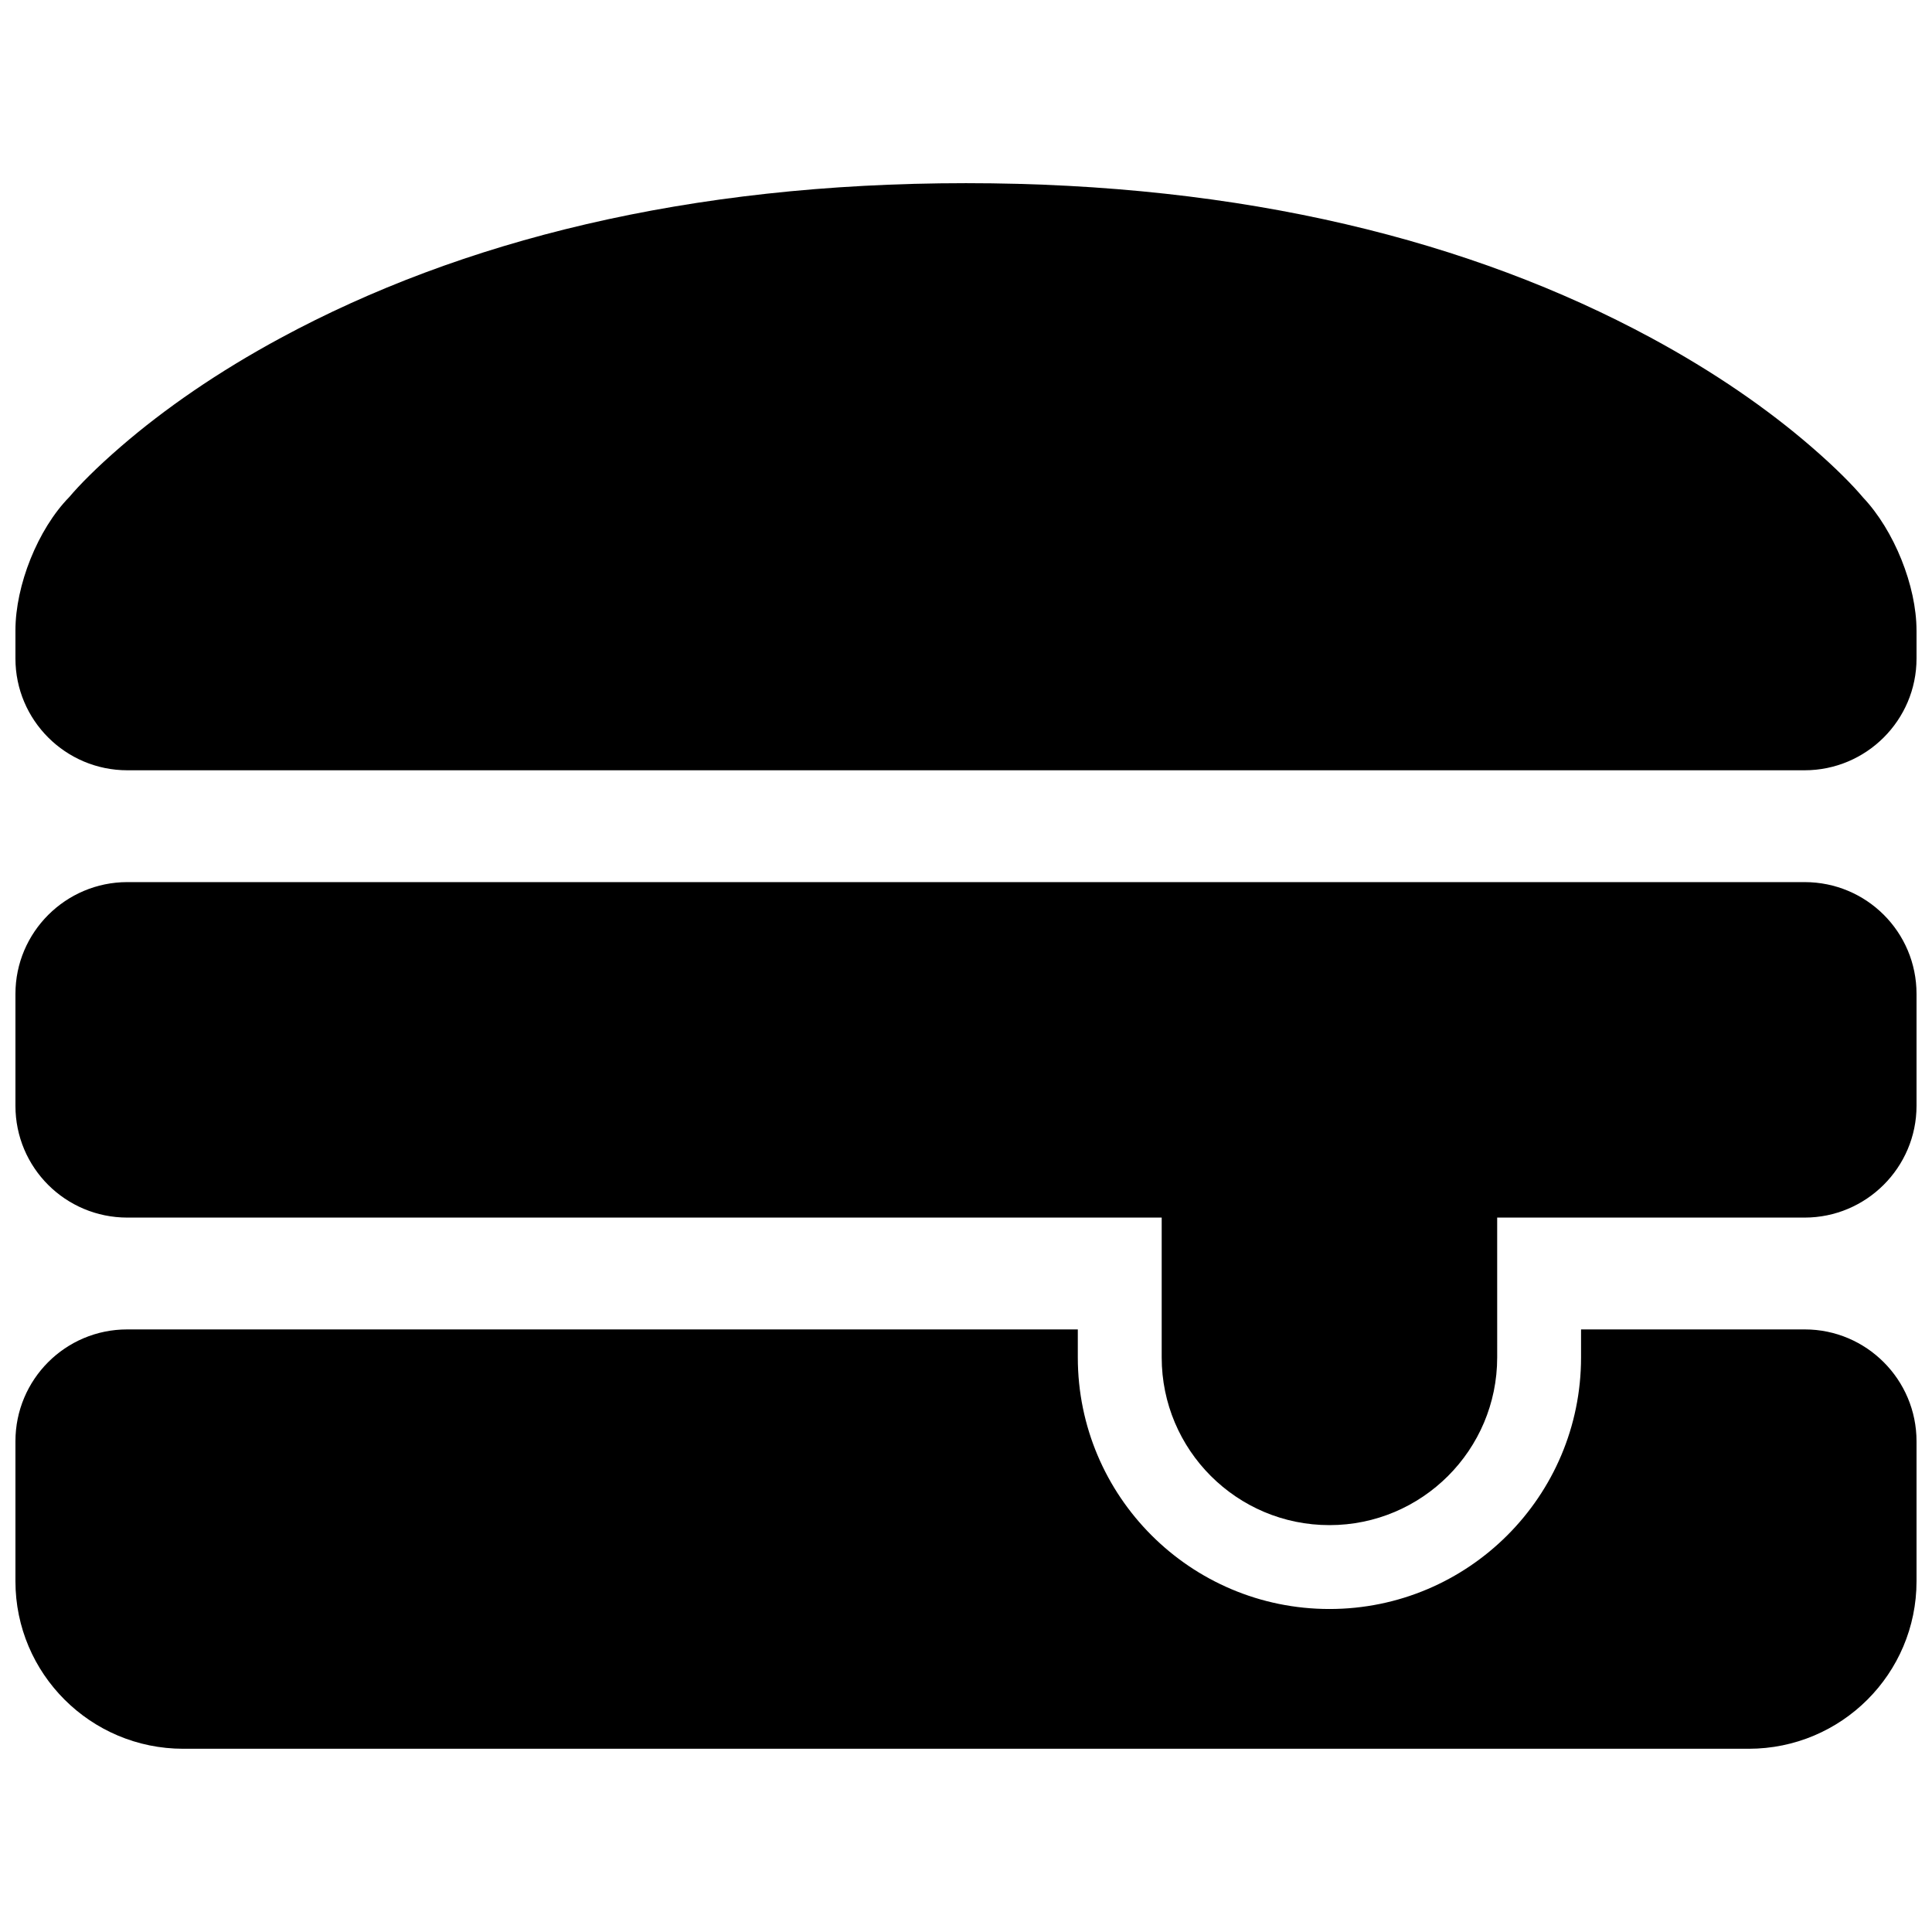 <?xml version="1.0" encoding="UTF-8"?>
<!-- Uploaded to: SVG Repo, www.svgrepo.com, Generator: SVG Repo Mixer Tools -->
<svg width="800px" height="800px" version="1.1" viewBox="144 144 512 512" xmlns="http://www.w3.org/2000/svg">
 <defs>
  <clipPath id="a">
   <path d="m148.09 192h503.81v416h-503.81z"/>
  </clipPath>
 </defs>
 <g clip-path="url(#a)">
  <path d="m651.9 311.07v7.441c0 16.355-13.336 29.621-29.66 29.621h-444.49c-16.367 0-29.66-13.277-29.66-29.621v-7.441c0-11.945 5.914-26.824 14.27-35.352 2.633-3.121 7.184-7.777 13.773-13.461 11.441-9.871 25.516-19.664 42.359-28.758 47.523-25.648 107.73-40.957 181.5-40.957 73.773 0 133.98 15.309 181.5 40.957 16.844 9.094 30.918 18.887 42.359 28.758 6.68 5.758 11.266 10.465 13.879 13.586 8.215 8.672 14.164 23.422 14.164 35.227zm-474.21 185.24h251.94v7.414c0 36.816 29.863 66.676 66.684 66.676 36.805 0 66.68-29.863 66.68-66.676v-7.414h59.301c16.297 0 29.605 13.277 29.605 29.656v37.074c0 24.535-19.922 44.402-44.48 44.402h-414.85c-24.543 0-44.48-19.875-44.48-44.402v-37.074c0-16.395 13.25-29.656 29.598-29.656zm363.08 7.414c0 24.539-19.93 44.449-44.453 44.449-24.547 0-44.457-19.91-44.457-44.449v-37.051h-274.11c-16.387 0-29.66-13.215-29.66-29.633v-29.641c0-16.363 13.332-29.633 29.66-29.633h444.49c16.387 0 29.66 13.211 29.66 29.633v29.641c0 16.359-13.332 29.633-29.66 29.633h-81.473z" fill-rule="evenodd"/>
 </g>
</svg>
